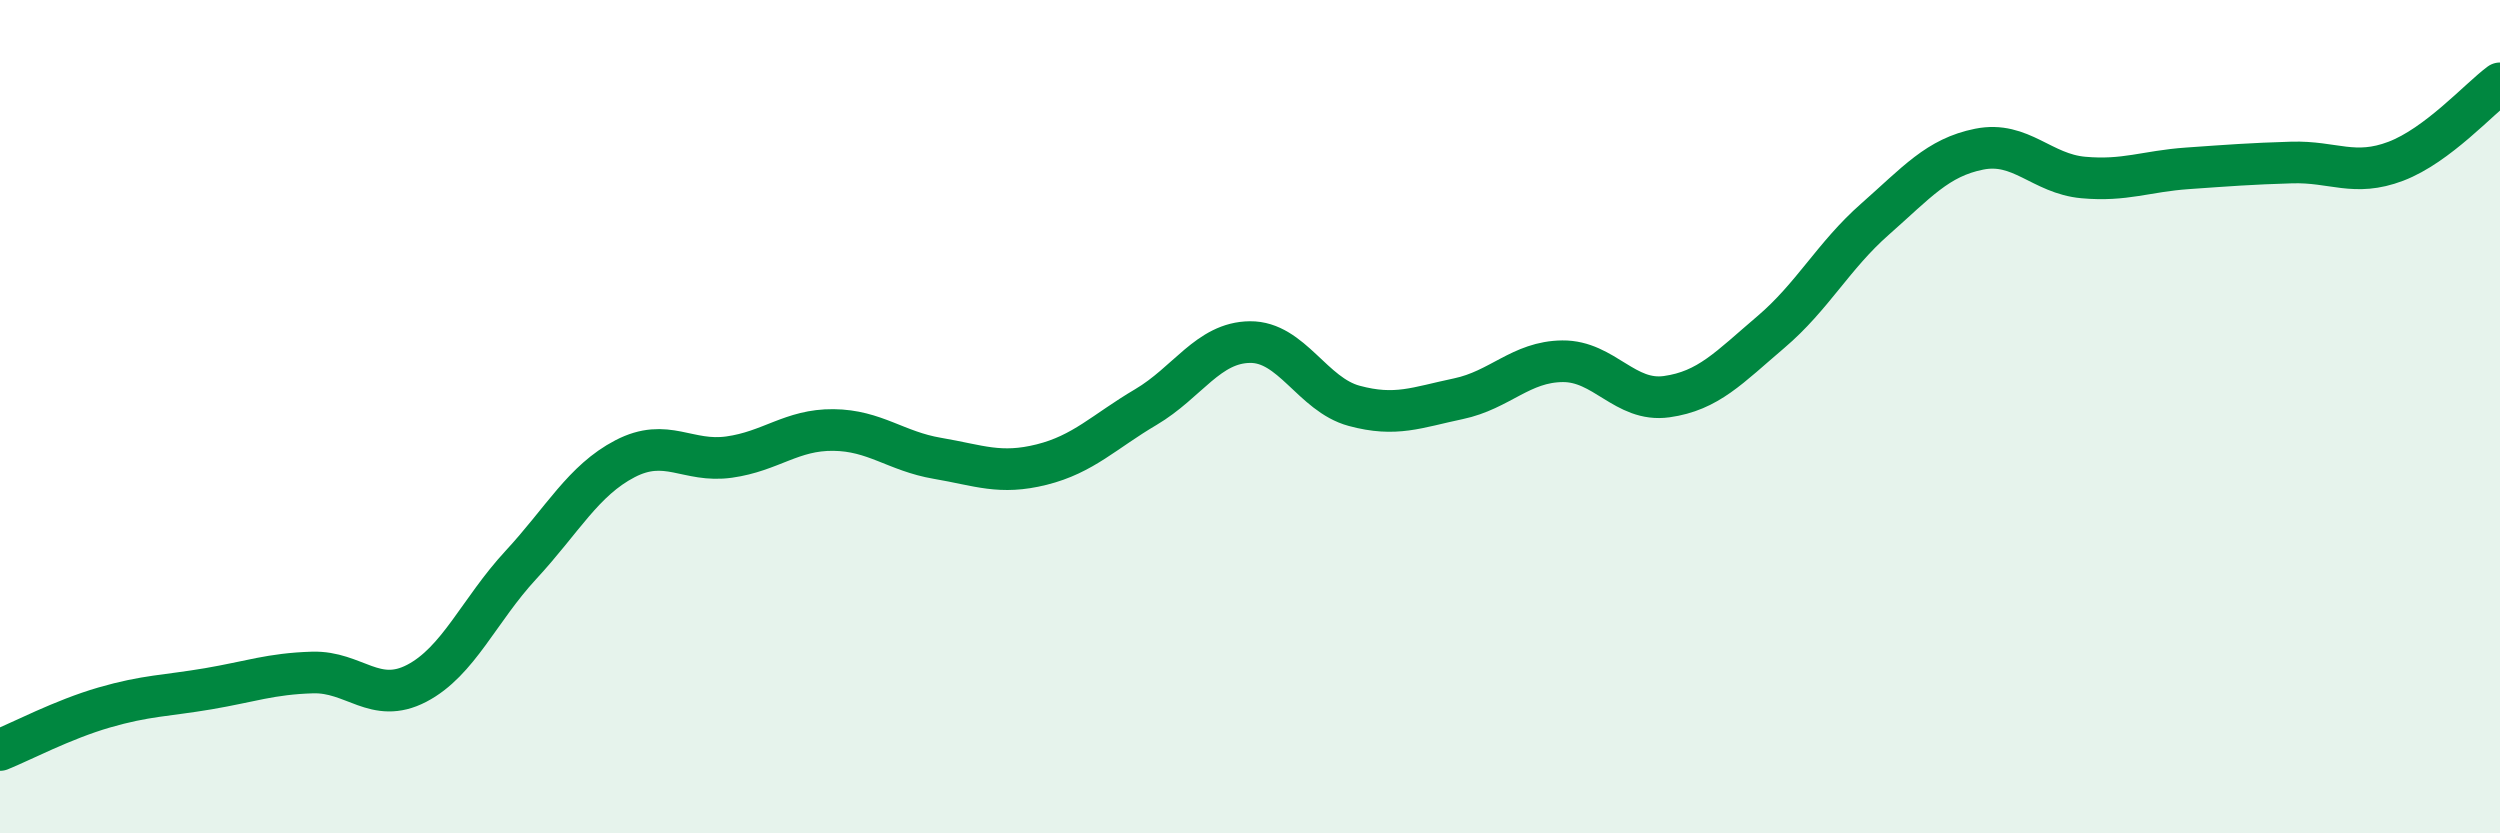 
    <svg width="60" height="20" viewBox="0 0 60 20" xmlns="http://www.w3.org/2000/svg">
      <path
        d="M 0,18 C 0.5,17.8 1.5,17.27 2.5,16.98 C 3.5,16.69 4,16.7 5,16.53 C 6,16.36 6.5,16.17 7.5,16.14 C 8.5,16.11 9,16.92 10,16.4 C 11,15.88 11.5,14.64 12.5,13.56 C 13.5,12.48 14,11.53 15,11.01 C 16,10.49 16.5,11.11 17.5,10.97 C 18.5,10.83 19,10.31 20,10.32 C 21,10.33 21.5,10.83 22.5,11 C 23.5,11.17 24,11.4 25,11.15 C 26,10.9 26.5,10.36 27.5,9.77 C 28.5,9.18 29,8.22 30,8.21 C 31,8.2 31.5,9.47 32.5,9.74 C 33.5,10.01 34,9.78 35,9.57 C 36,9.36 36.5,8.68 37.5,8.67 C 38.5,8.66 39,9.66 40,9.52 C 41,9.38 41.5,8.82 42.5,7.97 C 43.5,7.12 44,6.14 45,5.26 C 46,4.38 46.5,3.78 47.5,3.58 C 48.5,3.38 49,4.17 50,4.26 C 51,4.35 51.5,4.11 52.5,4.04 C 53.5,3.97 54,3.93 55,3.9 C 56,3.87 56.5,4.25 57.5,3.87 C 58.5,3.49 59.5,2.37 60,2L60 20L0 20Z"
        fill="#008740"
        opacity="0.1"
        stroke-linecap="round"
        stroke-linejoin="round"
      />
      <path
        d="M 0,18 C 0.5,17.8 1.5,17.27 2.5,16.98 C 3.5,16.69 4,16.7 5,16.53 C 6,16.36 6.5,16.17 7.5,16.14 C 8.5,16.11 9,16.92 10,16.4 C 11,15.88 11.5,14.64 12.5,13.56 C 13.5,12.48 14,11.53 15,11.01 C 16,10.49 16.5,11.11 17.5,10.97 C 18.5,10.83 19,10.31 20,10.32 C 21,10.33 21.5,10.83 22.5,11 C 23.5,11.17 24,11.4 25,11.15 C 26,10.9 26.5,10.36 27.5,9.77 C 28.5,9.18 29,8.22 30,8.21 C 31,8.2 31.5,9.47 32.5,9.74 C 33.5,10.01 34,9.78 35,9.57 C 36,9.36 36.5,8.68 37.5,8.67 C 38.5,8.66 39,9.66 40,9.52 C 41,9.38 41.5,8.82 42.5,7.97 C 43.5,7.12 44,6.14 45,5.26 C 46,4.38 46.5,3.78 47.5,3.58 C 48.5,3.38 49,4.17 50,4.26 C 51,4.35 51.5,4.11 52.5,4.04 C 53.5,3.97 54,3.93 55,3.9 C 56,3.87 56.5,4.25 57.5,3.87 C 58.5,3.49 59.5,2.37 60,2"
        stroke="#008740"
        stroke-width="1"
        fill="none"
        stroke-linecap="round"
        stroke-linejoin="round"
      />
    </svg>
  